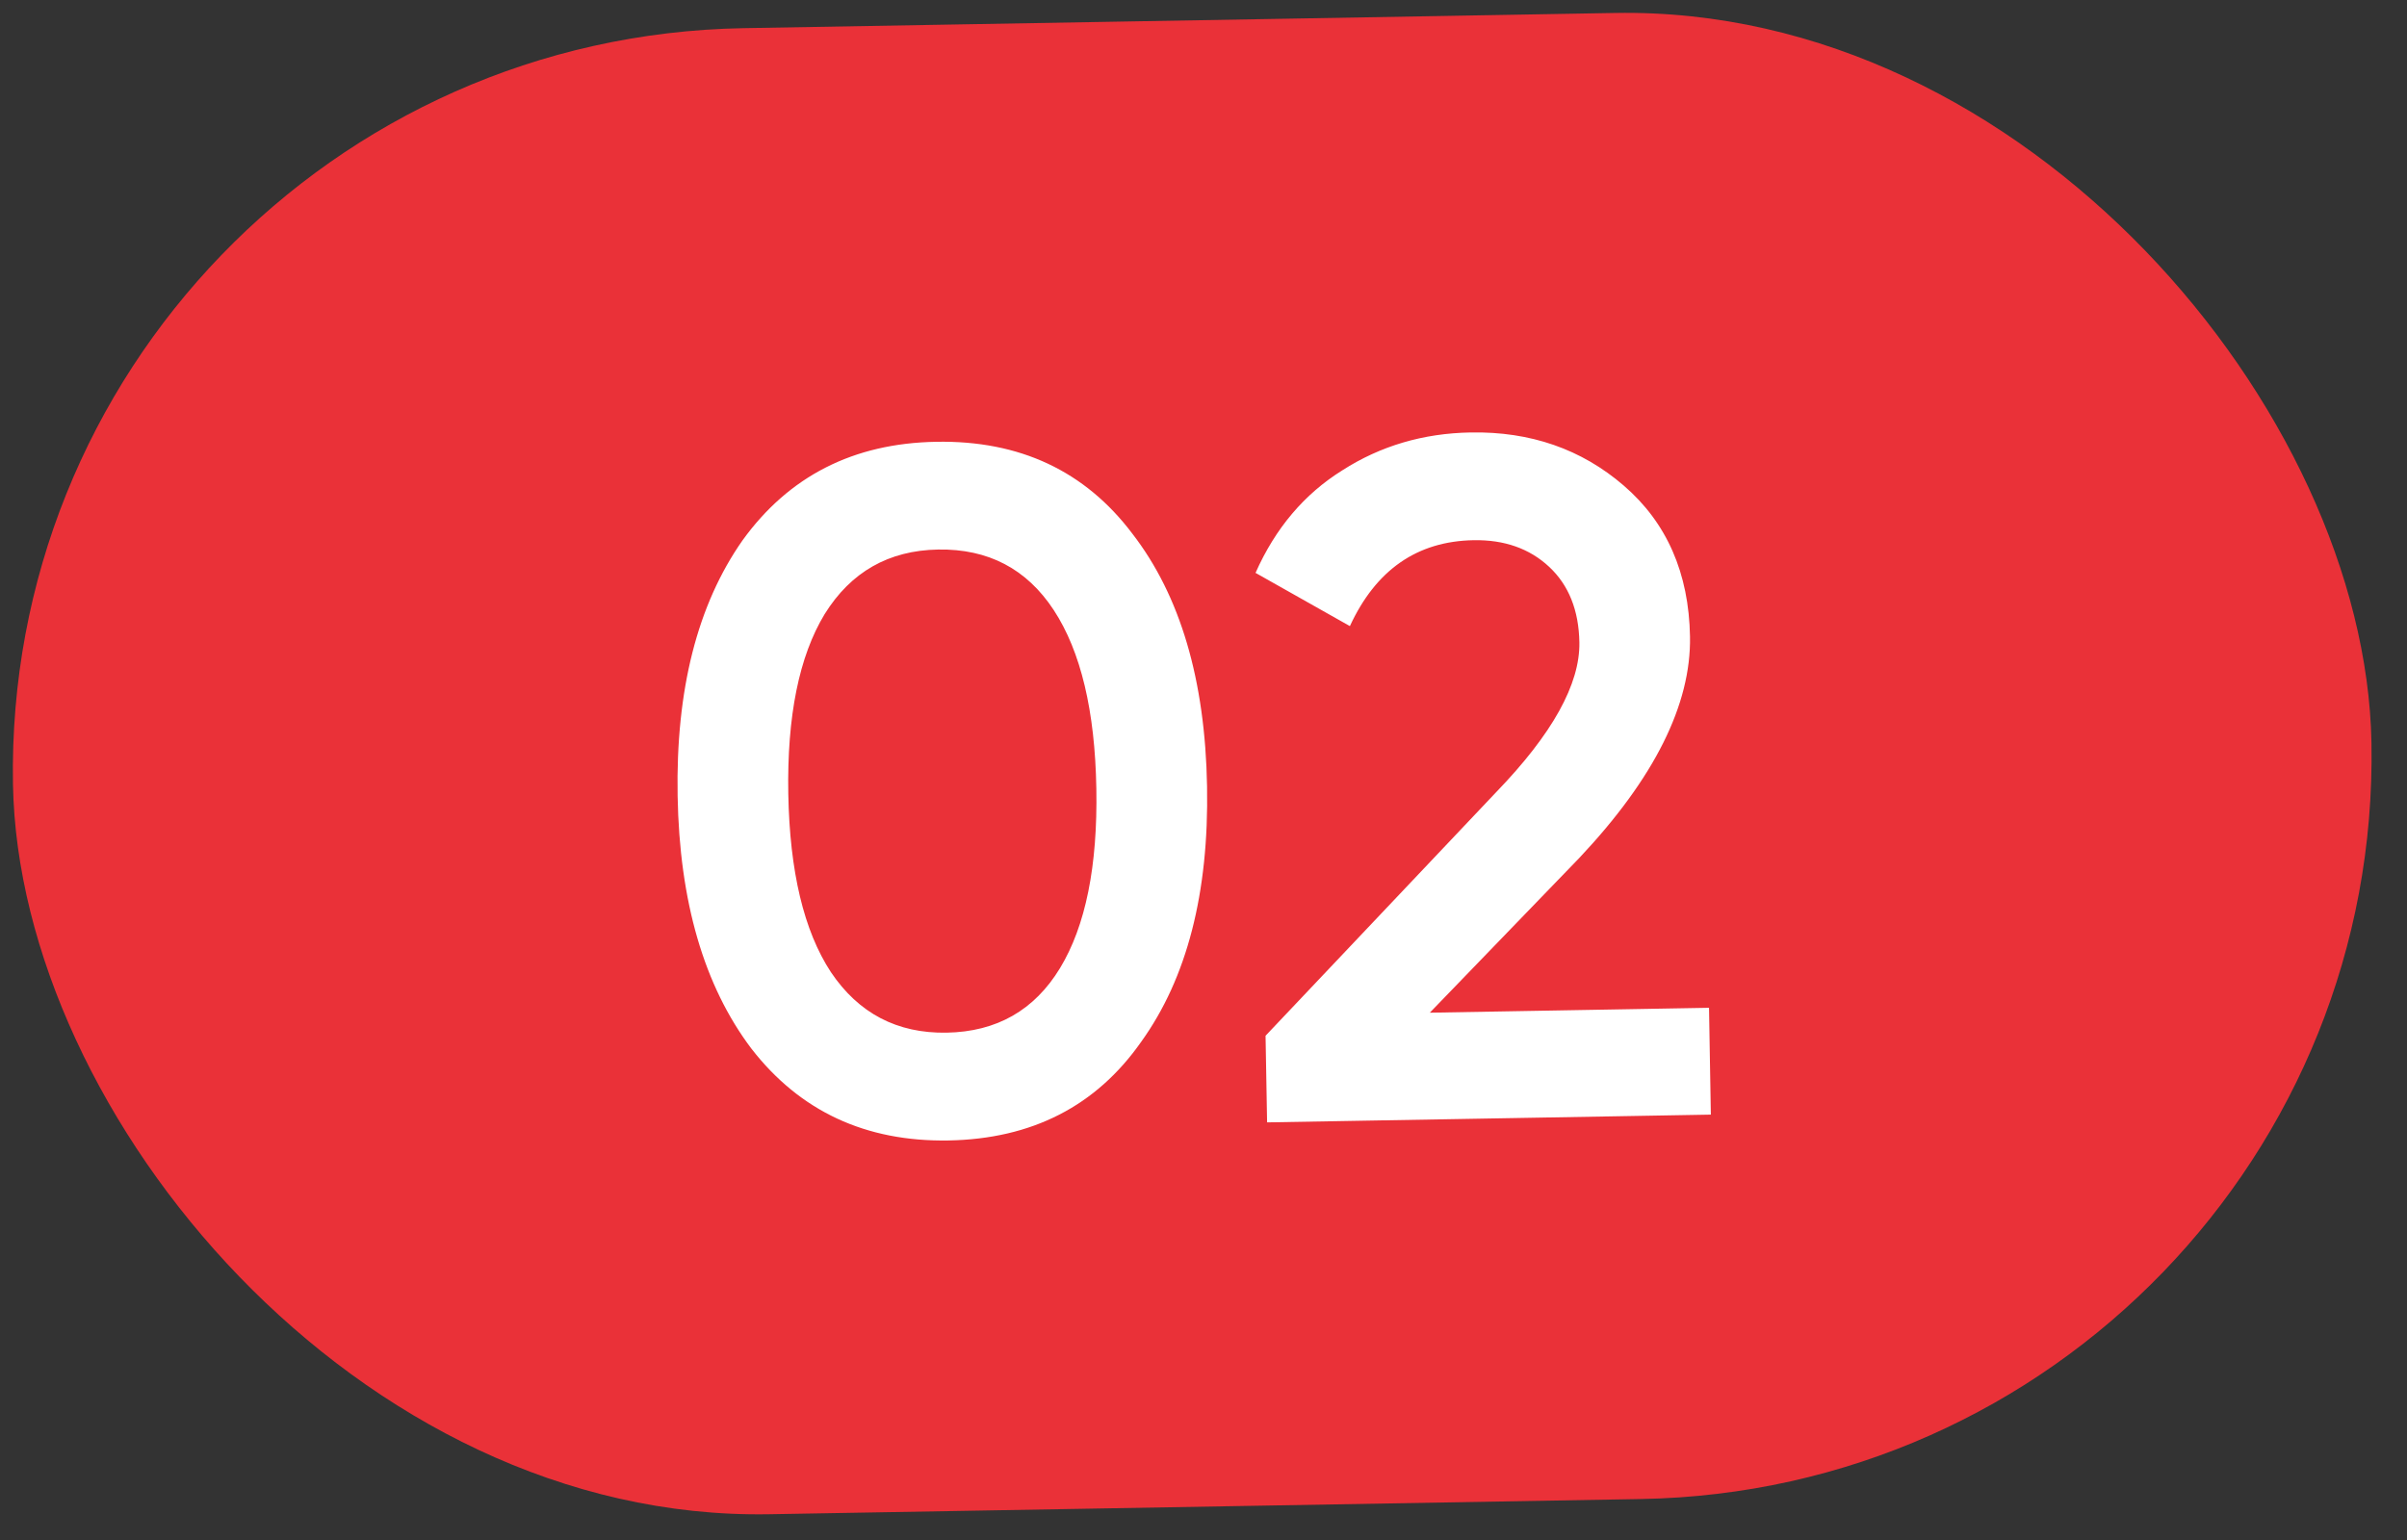 <?xml version="1.0" encoding="UTF-8"?> <svg xmlns="http://www.w3.org/2000/svg" width="50" height="32" viewBox="0 0 50 32" fill="none"><rect x="0" y="0" width="50" height="32" fill="#333333" stroke="none"/> <rect y="0.855" width="49" height="30.884" rx="15.442" transform="rotate(-1 0 0.855)" fill="#EA3138"></rect> <path d="M23.706 21.647C22.77 22.984 21.435 23.667 19.702 23.698C17.982 23.727 16.617 23.091 15.608 21.789C14.625 20.486 14.114 18.734 14.076 16.535C14.037 14.335 14.486 12.567 15.423 11.23C16.387 9.893 17.728 9.21 19.448 9.18C21.181 9.149 22.539 9.786 23.522 11.089C24.518 12.378 25.035 14.13 25.074 16.343C25.113 18.556 24.657 20.324 23.706 21.647ZM19.663 21.458C20.702 21.44 21.488 20.992 22.02 20.116C22.551 19.24 22.803 17.996 22.774 16.383C22.746 14.77 22.451 13.535 21.89 12.678C21.328 11.821 20.527 11.401 19.487 11.419C18.461 11.437 17.675 11.884 17.13 12.761C16.599 13.637 16.347 14.881 16.375 16.494C16.404 18.108 16.698 19.343 17.26 20.2C17.835 21.056 18.636 21.476 19.663 21.458ZM35.539 23.161L26.321 23.322L26.289 21.522L31.082 16.458C32.247 15.251 32.823 14.214 32.808 13.347C32.796 12.681 32.587 12.158 32.18 11.778C31.773 11.398 31.25 11.214 30.61 11.225C29.437 11.246 28.581 11.841 28.041 13.01L26.081 11.904C26.492 10.977 27.093 10.266 27.884 9.773C28.676 9.265 29.565 9.003 30.551 8.986C31.791 8.964 32.851 9.332 33.731 10.091C34.624 10.862 35.083 11.907 35.106 13.227C35.131 14.64 34.364 16.174 32.806 17.828L29.701 21.043L35.501 20.941L35.539 23.161Z" fill="white"></path> </svg> 